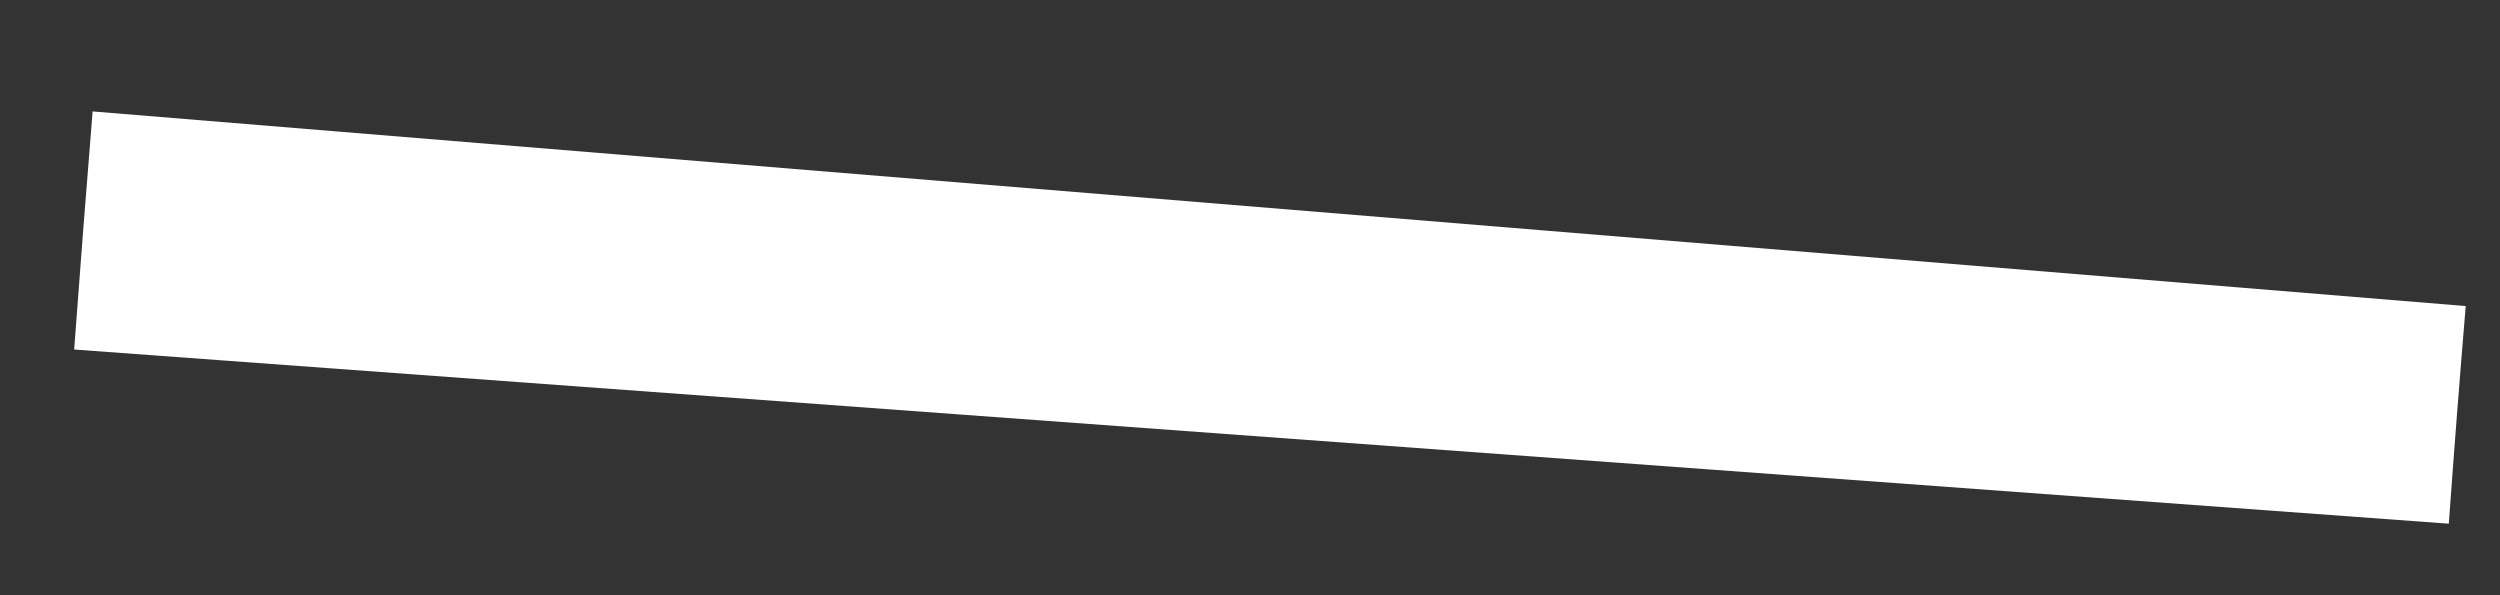 <?xml version="1.0" encoding="UTF-8"?> <svg xmlns="http://www.w3.org/2000/svg" width="21" height="5" viewBox="0 0 21 5" fill="none"><rect x="0" y="0" width="21" height="5" fill="#333333" stroke="none"/> <path fill-rule="evenodd" clip-rule="evenodd" d="M0.778 0.936L20.712 2.571C20.661 3.181 20.614 3.789 20.57 4.399L0.623 2.936C0.672 2.269 0.724 1.602 0.778 0.936V0.936Z" fill="white"></path> </svg> 